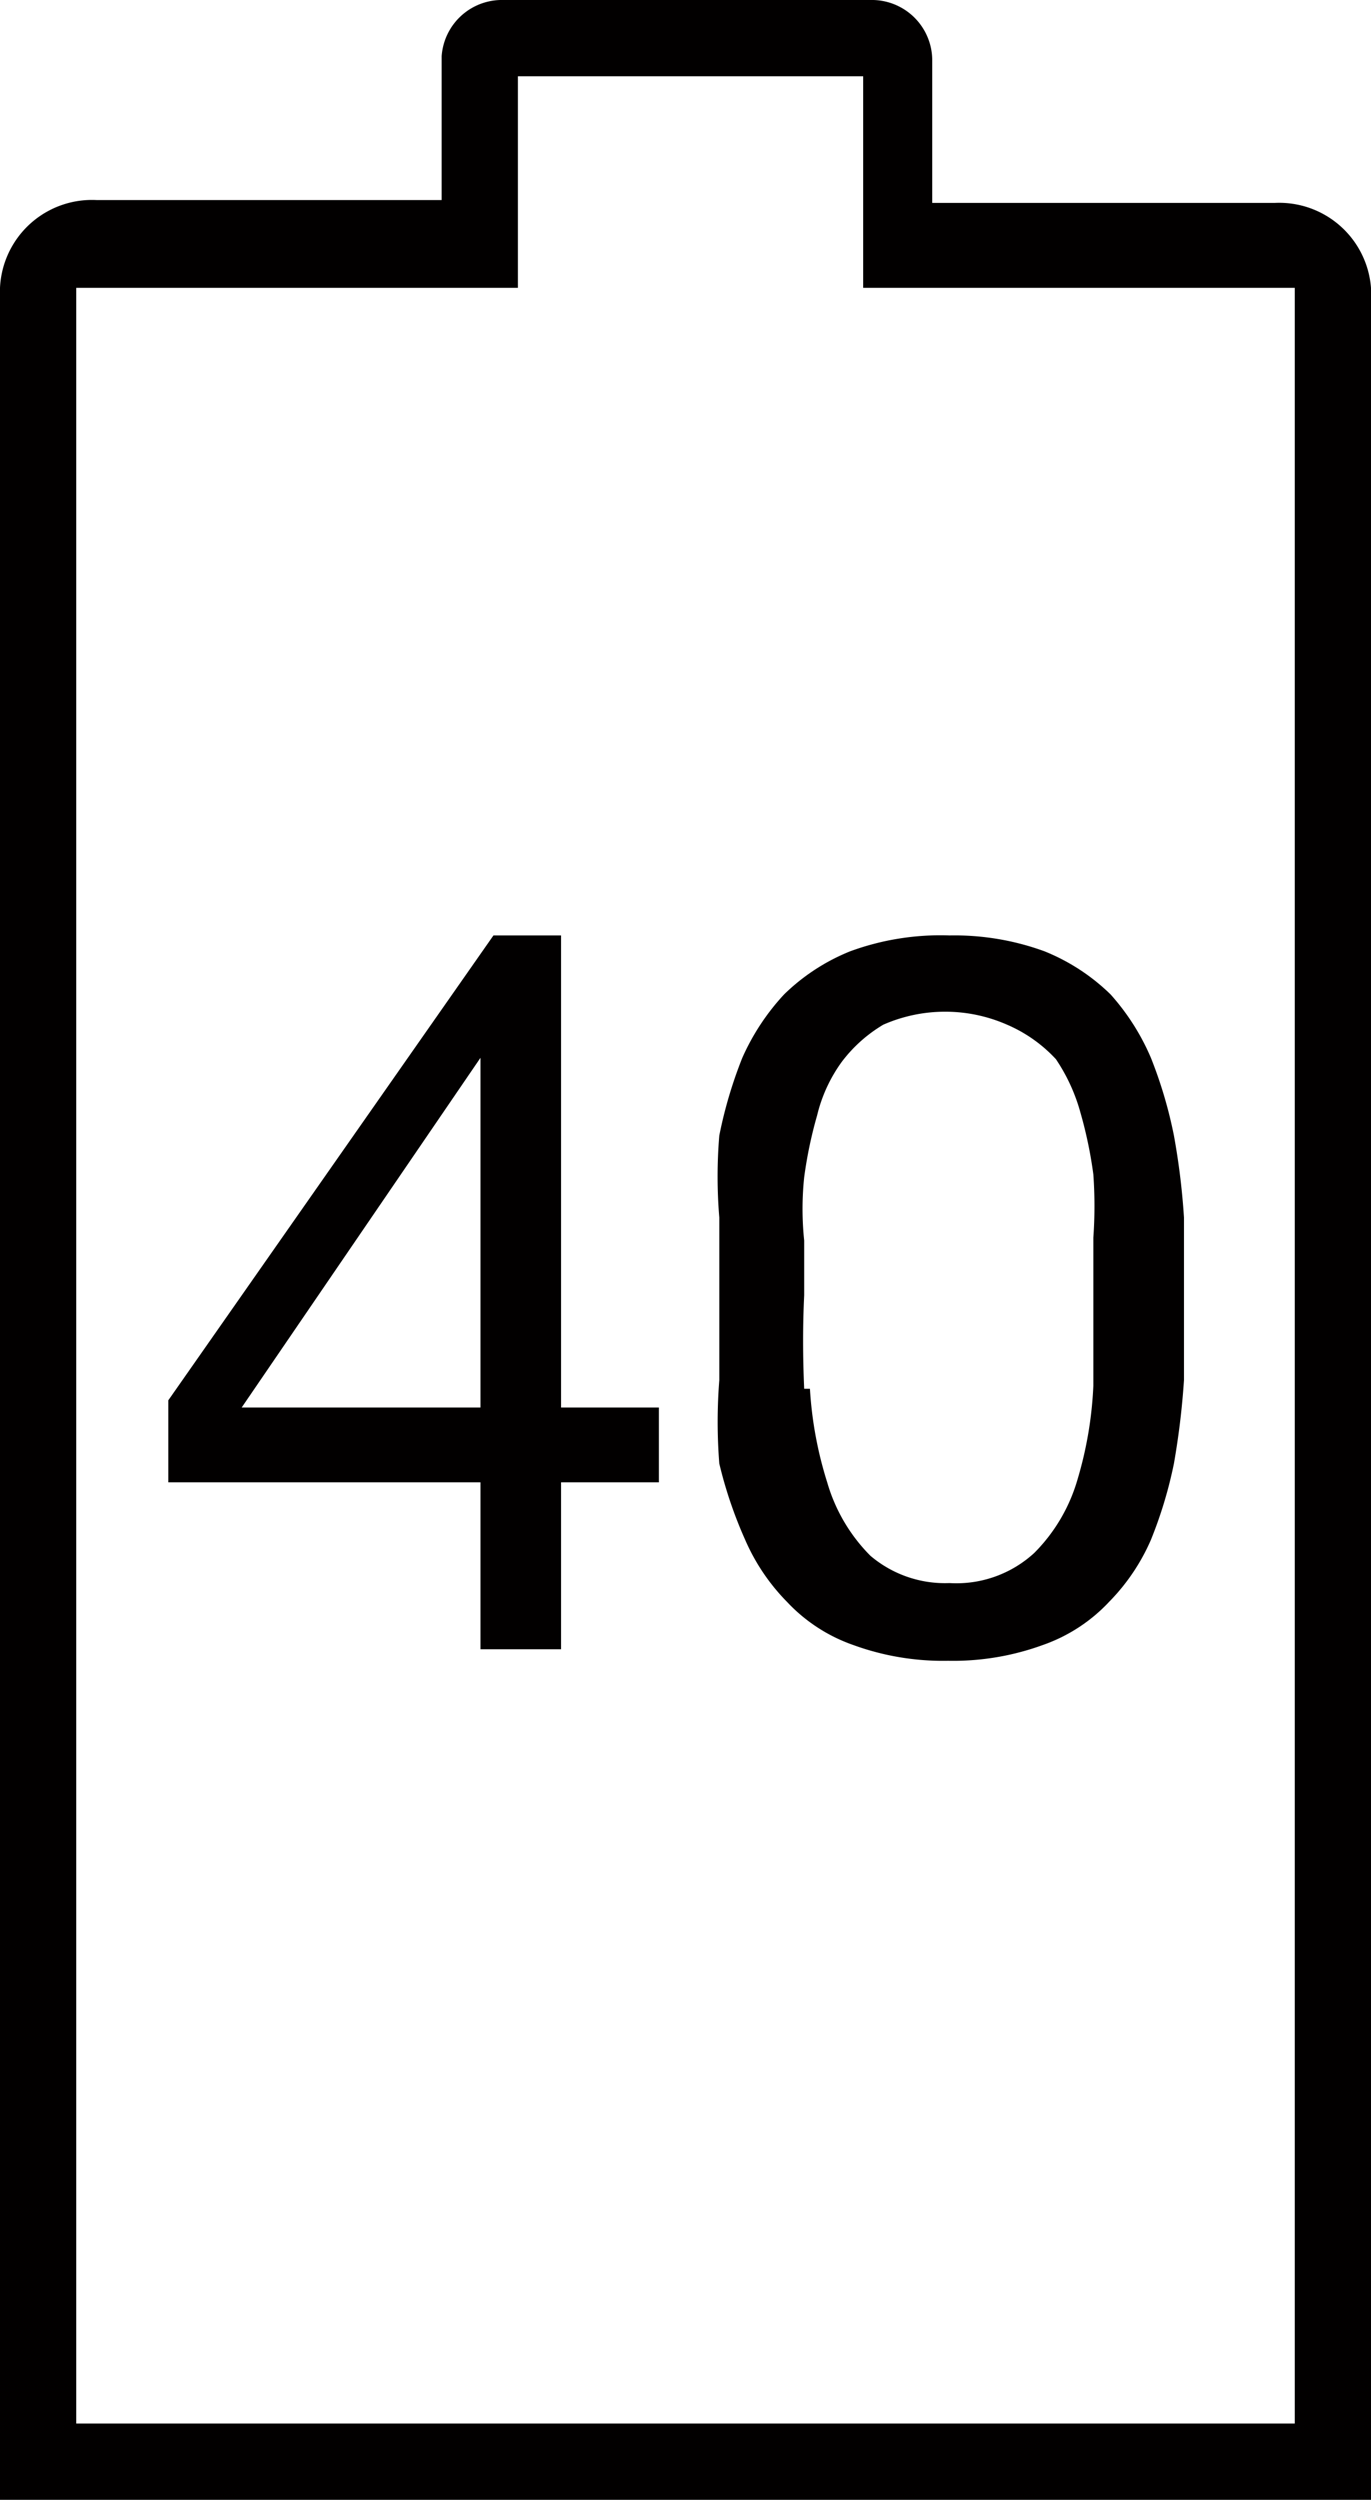 <svg xmlns="http://www.w3.org/2000/svg" viewBox="0 0 9.53 17.37"><title>1</title><g id="c0d1e796-dcaf-4f9d-b875-595cdc3de6cc" data-name="Layer 2"><g id="b0a045c9-56b1-4f9f-8bb8-057760fc595a" data-name="taglines"><path d="M9.53,2V17.37H0V2a.64.64,0,0,1,.67-.61h2.4v-1A.42.42,0,0,1,3.5,0H6.05a.42.42,0,0,1,.43.41v1H8.86A.64.64,0,0,1,9.53,2ZM9,16.84V2S9,2,8.86,2H6V.53H3.6V2H.67C.59,2,.53,2,.53,2V16.84Z" style="fill:#020000"/><path d="M4.58,9.78v.52H3.9v1.16H3.34V10.3H1.17V9.73L3.43,6.5H3.9V9.78ZM3.34,7.35h0L1.68,9.78H3.34Z" style="fill:#020000"/><path d="M5,8.46A3.42,3.42,0,0,1,5,7.89a3.08,3.08,0,0,1,.16-.54,1.6,1.6,0,0,1,.29-.44,1.41,1.41,0,0,1,.46-.3A1.82,1.82,0,0,1,6.6,6.5a1.82,1.82,0,0,1,.66.11,1.41,1.41,0,0,1,.46.3A1.6,1.6,0,0,1,8,7.35a3.08,3.08,0,0,1,.16.54,4.93,4.93,0,0,1,.07.57c0,.2,0,.39,0,.57s0,.37,0,.56a5.41,5.41,0,0,1-.07.58A3,3,0,0,1,8,10.7a1.42,1.42,0,0,1-.29.43,1.15,1.15,0,0,1-.46.3,1.82,1.82,0,0,1-.66.11,1.82,1.82,0,0,1-.66-.11,1.15,1.15,0,0,1-.46-.3,1.42,1.42,0,0,1-.29-.43A3,3,0,0,1,5,10.17,3.68,3.68,0,0,1,5,9.59C5,9.4,5,9.21,5,9S5,8.66,5,8.46Zm.63,1.19a2.68,2.68,0,0,0,.12.65,1.19,1.19,0,0,0,.3.51A.8.8,0,0,0,6.6,11a.8.8,0,0,0,.59-.21,1.19,1.19,0,0,0,.3-.51,2.68,2.68,0,0,0,.11-.65c0-.23,0-.44,0-.63v-.4a3.13,3.13,0,0,0,0-.44,3,3,0,0,0-.09-.43,1.26,1.26,0,0,0-.17-.37A1,1,0,0,0,7,7.12a1.07,1.07,0,0,0-.86,0,1,1,0,0,0-.29.26,1.05,1.05,0,0,0-.17.37,3,3,0,0,0-.09.43,2.12,2.12,0,0,0,0,.44V9C5.58,9.21,5.58,9.42,5.59,9.65Z" style="fill:#020000"/></g></g></svg>